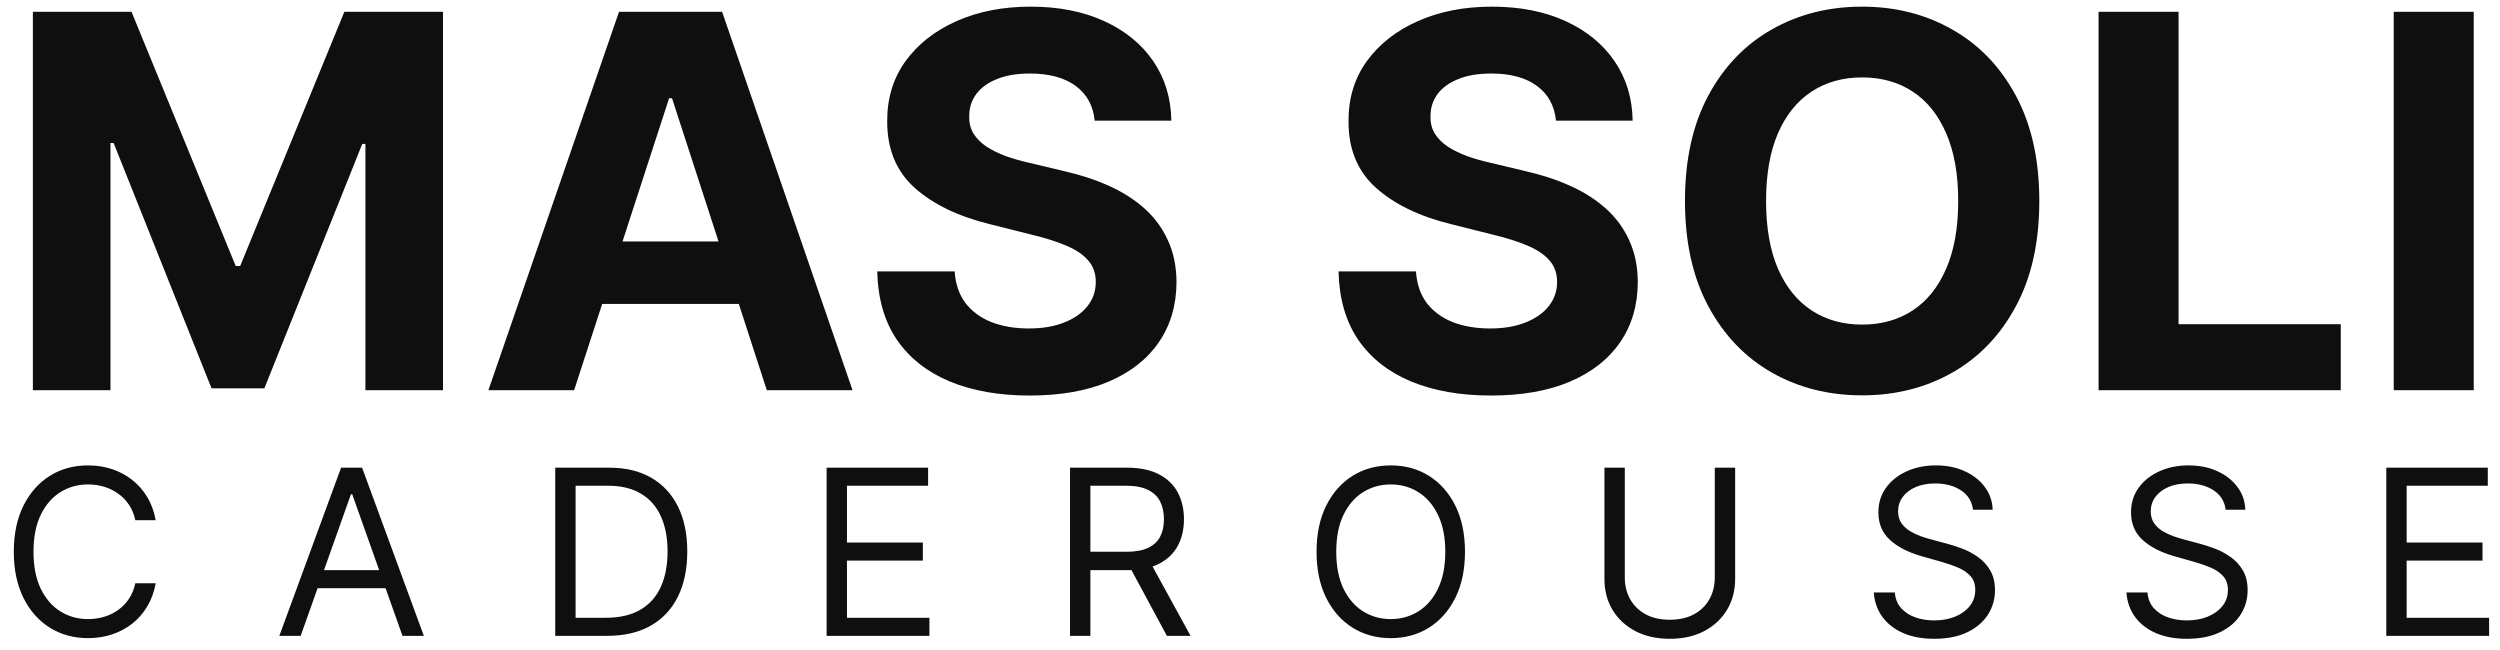<svg width="173" height="45" viewBox="0 0 173 45" fill="none" xmlns="http://www.w3.org/2000/svg">
<path fill-rule="evenodd" clip-rule="evenodd" d="M74.435 5.945C75.211 6.516 75.65 7.317 75.752 8.348H81.057C81.032 6.788 80.614 5.416 79.805 4.232C78.995 3.047 77.861 2.122 76.404 1.457C74.955 0.793 73.259 0.46 71.316 0.46C69.407 0.46 67.702 0.793 66.202 1.457C64.702 2.122 63.522 3.047 62.661 4.232C61.809 5.416 61.387 6.801 61.395 8.386C61.387 10.321 62.022 11.859 63.3 13.001C64.579 14.143 66.322 14.983 68.529 15.52L71.38 16.236C72.334 16.466 73.14 16.722 73.796 17.003C74.461 17.284 74.964 17.625 75.305 18.026C75.654 18.426 75.829 18.92 75.829 19.509C75.829 20.139 75.637 20.697 75.253 21.183C74.87 21.669 74.329 22.048 73.63 22.321C72.939 22.594 72.126 22.73 71.188 22.73C70.234 22.73 69.377 22.585 68.618 22.295C67.868 21.997 67.268 21.558 66.816 20.979C66.373 20.391 66.121 19.658 66.062 18.78H60.705C60.748 20.663 61.204 22.244 62.073 23.523C62.951 24.793 64.17 25.751 65.729 26.399C67.297 27.047 69.138 27.371 71.252 27.371C73.383 27.371 75.202 27.051 76.711 26.412C78.228 25.764 79.387 24.857 80.188 23.689C80.998 22.513 81.407 21.124 81.415 19.521C81.407 18.43 81.207 17.463 80.814 16.619C80.431 15.776 79.89 15.043 79.191 14.42C78.492 13.798 77.665 13.274 76.711 12.848C75.756 12.422 74.708 12.081 73.566 11.825L71.214 11.263C70.643 11.135 70.106 10.982 69.603 10.803C69.1 10.615 68.657 10.398 68.273 10.151C67.89 9.895 67.587 9.592 67.366 9.243C67.153 8.893 67.055 8.484 67.072 8.016C67.072 7.453 67.234 6.95 67.557 6.507C67.89 6.064 68.367 5.719 68.989 5.472C69.611 5.216 70.374 5.088 71.278 5.088C72.607 5.088 73.66 5.374 74.435 5.945ZM2.275 0.818H9.102L16.312 18.409H16.619L23.829 0.818H30.656V27H25.287V9.959H25.069L18.294 26.872H14.638L7.862 9.895H7.645V27H2.275V0.818ZM39.73 27H33.798L42.836 0.818H49.97L58.995 27H53.063L51.125 21.03H41.672L39.73 27ZM46.505 6.801L49.722 16.709H43.078L46.301 6.801H46.505ZM107.674 8.348C107.572 7.317 107.133 6.516 106.357 5.945C105.582 5.374 104.529 5.088 103.199 5.088C102.296 5.088 101.533 5.216 100.911 5.472C100.289 5.719 99.812 6.064 99.479 6.507C99.155 6.95 98.993 7.453 98.993 8.016C98.976 8.484 99.074 8.893 99.287 9.243C99.509 9.592 99.812 9.895 100.195 10.151C100.579 10.398 101.022 10.615 101.525 10.803C102.028 10.982 102.564 11.135 103.135 11.263L105.488 11.825C106.63 12.081 107.678 12.422 108.633 12.848C109.587 13.274 110.414 13.798 111.113 14.42C111.812 15.043 112.353 15.776 112.736 16.619C113.128 17.463 113.329 18.43 113.337 19.521C113.329 21.124 112.92 22.513 112.11 23.689C111.309 24.857 110.15 25.764 108.633 26.412C107.124 27.051 105.305 27.371 103.174 27.371C101.06 27.371 99.219 27.047 97.651 26.399C96.091 25.751 94.873 24.793 93.995 23.523C93.126 22.244 92.67 20.663 92.627 18.78H97.984C98.043 19.658 98.295 20.391 98.738 20.979C99.189 21.558 99.79 21.997 100.54 22.295C101.299 22.585 102.155 22.73 103.11 22.73C104.047 22.73 104.861 22.594 105.552 22.321C106.251 22.048 106.792 21.669 107.175 21.183C107.559 20.697 107.751 20.139 107.751 19.509C107.751 18.92 107.576 18.426 107.226 18.026C106.885 17.625 106.383 17.284 105.718 17.003C105.062 16.722 104.256 16.466 103.302 16.236L100.451 15.52C98.243 14.983 96.501 14.143 95.222 13.001C93.944 11.859 93.309 10.321 93.317 8.386C93.309 6.801 93.731 5.416 94.583 4.232C95.444 3.047 96.624 2.122 98.124 1.457C99.624 0.793 101.329 0.46 103.238 0.46C105.181 0.46 106.877 0.793 108.326 1.457C109.783 2.122 110.917 3.047 111.726 4.232C112.536 5.416 112.954 6.788 112.979 8.348H107.674ZM139.497 21.196C140.579 19.193 141.12 16.764 141.12 13.909C141.12 11.054 140.579 8.625 139.497 6.622C138.423 4.619 136.957 3.094 135.099 2.045C133.249 0.989 131.17 0.46 128.86 0.46C126.534 0.46 124.445 0.989 122.596 2.045C120.747 3.094 119.285 4.619 118.211 6.622C117.137 8.625 116.6 11.054 116.6 13.909C116.6 16.756 117.137 19.18 118.211 21.183C119.285 23.186 120.747 24.716 122.596 25.773C124.445 26.829 126.534 27.358 128.86 27.358C131.17 27.358 133.249 26.834 135.099 25.785C136.957 24.729 138.423 23.199 139.497 21.196ZM134.677 9.23C135.231 10.5 135.508 12.06 135.508 13.909C135.508 15.758 135.231 17.318 134.677 18.588C134.132 19.858 133.36 20.821 132.363 21.477C131.366 22.134 130.198 22.462 128.86 22.462C127.522 22.462 126.355 22.134 125.357 21.477C124.36 20.821 123.585 19.858 123.031 18.588C122.485 17.318 122.213 15.758 122.213 13.909C122.213 12.06 122.485 10.5 123.031 9.23C123.585 7.96 124.36 6.997 125.357 6.341C126.355 5.685 127.522 5.357 128.86 5.357C130.198 5.357 131.366 5.685 132.363 6.341C133.36 6.997 134.132 7.96 134.677 9.23ZM145.221 0.818H150.756V22.436H161.981V27H145.221V0.818ZM165.646 27H171.182V0.818H165.646V27ZM9.364 36H10.773C10.667 35.401 10.473 34.869 10.193 34.403C9.913 33.934 9.564 33.536 9.148 33.21C8.731 32.881 8.263 32.631 7.744 32.46C7.229 32.29 6.678 32.205 6.091 32.205C5.099 32.205 4.216 32.447 3.443 32.932C2.671 33.417 2.063 34.106 1.619 35C1.176 35.894 0.955 36.955 0.955 38.182C0.955 39.409 1.176 40.47 1.619 41.364C2.063 42.258 2.671 42.947 3.443 43.432C4.216 43.917 5.099 44.159 6.091 44.159C6.678 44.159 7.229 44.074 7.744 43.903C8.263 43.733 8.731 43.485 9.148 43.159C9.564 42.83 9.913 42.43 10.193 41.96C10.473 41.49 10.667 40.958 10.773 40.364H9.364C9.28 40.765 9.135 41.121 8.926 41.432C8.722 41.739 8.472 41.998 8.176 42.21C7.885 42.419 7.561 42.576 7.205 42.682C6.849 42.788 6.477 42.841 6.091 42.841C5.386 42.841 4.748 42.663 4.176 42.307C3.608 41.951 3.155 41.426 2.818 40.733C2.485 40.04 2.318 39.189 2.318 38.182C2.318 37.174 2.485 36.324 2.818 35.631C3.155 34.938 3.608 34.413 4.176 34.057C4.748 33.701 5.386 33.523 6.091 33.523C6.477 33.523 6.849 33.576 7.205 33.682C7.561 33.788 7.885 33.947 8.176 34.159C8.472 34.367 8.722 34.625 8.926 34.932C9.135 35.239 9.28 35.595 9.364 36ZM19.33 44H20.807L21.977 40.705H26.683L27.852 44H29.33L25.057 32.364H23.602L19.33 44ZM26.239 39.455L24.375 34.205H24.284L22.421 39.455H26.239ZM42.013 44H38.422V32.364H42.172C43.301 32.364 44.267 32.597 45.07 33.062C45.873 33.525 46.489 34.189 46.917 35.057C47.345 35.92 47.559 36.955 47.559 38.159C47.559 39.371 47.343 40.415 46.911 41.29C46.479 42.161 45.85 42.831 45.025 43.301C44.199 43.767 43.195 44 42.013 44ZM39.831 42.75H41.922C42.884 42.75 43.682 42.564 44.314 42.193C44.947 41.822 45.419 41.294 45.729 40.608C46.04 39.922 46.195 39.106 46.195 38.159C46.195 37.22 46.042 36.411 45.735 35.733C45.428 35.051 44.97 34.528 44.36 34.165C43.75 33.797 42.99 33.614 42.081 33.614H39.831V42.75ZM64.225 32.364H57.202V44H64.316V42.75H58.611V38.795H63.861V37.545H58.611V33.614H64.225V32.364ZM74.045 32.364H77.977C78.886 32.364 79.632 32.519 80.215 32.83C80.799 33.136 81.23 33.559 81.511 34.097C81.791 34.635 81.931 35.246 81.931 35.932C81.931 36.617 81.791 37.225 81.511 37.756C81.23 38.286 80.8 38.703 80.221 39.006C80.076 39.08 79.922 39.146 79.757 39.202L82.386 44H80.749L78.296 39.449C78.199 39.453 78.1 39.455 77.999 39.455H75.454V44H74.045V32.364ZM77.954 38.182H75.454V33.614H77.931C78.56 33.614 79.066 33.71 79.448 33.903C79.831 34.093 80.109 34.362 80.283 34.71C80.458 35.059 80.545 35.466 80.545 35.932C80.545 36.398 80.458 36.799 80.283 37.136C80.113 37.47 79.836 37.727 79.454 37.909C79.075 38.091 78.575 38.182 77.954 38.182ZM100.713 41.364C101.156 40.47 101.377 39.409 101.377 38.182C101.377 36.955 101.156 35.894 100.713 35C100.269 34.106 99.661 33.417 98.889 32.932C98.116 32.447 97.233 32.205 96.241 32.205C95.249 32.205 94.366 32.447 93.593 32.932C92.82 33.417 92.213 34.106 91.769 35C91.326 35.894 91.105 36.955 91.105 38.182C91.105 39.409 91.326 40.47 91.769 41.364C92.213 42.258 92.82 42.947 93.593 43.432C94.366 43.917 95.249 44.159 96.241 44.159C97.233 44.159 98.116 43.917 98.889 43.432C99.661 42.947 100.269 42.258 100.713 41.364ZM99.508 35.631C99.845 36.324 100.014 37.174 100.014 38.182C100.014 39.189 99.845 40.04 99.508 40.733C99.175 41.426 98.722 41.951 98.15 42.307C97.582 42.663 96.945 42.841 96.241 42.841C95.536 42.841 94.898 42.663 94.326 42.307C93.758 41.951 93.305 41.426 92.968 40.733C92.635 40.04 92.468 39.189 92.468 38.182C92.468 37.174 92.635 36.324 92.968 35.631C93.305 34.938 93.758 34.413 94.326 34.057C94.898 33.701 95.536 33.523 96.241 33.523C96.945 33.523 97.582 33.701 98.15 34.057C98.722 34.413 99.175 34.938 99.508 35.631ZM118.663 32.364H120.072V40.068C120.072 40.864 119.885 41.574 119.51 42.199C119.138 42.82 118.614 43.311 117.936 43.67C117.258 44.026 116.462 44.205 115.549 44.205C114.636 44.205 113.841 44.026 113.163 43.67C112.485 43.311 111.958 42.82 111.583 42.199C111.212 41.574 111.027 40.864 111.027 40.068V32.364H112.436V39.955C112.436 40.523 112.561 41.028 112.811 41.472C113.061 41.911 113.417 42.258 113.879 42.511C114.345 42.761 114.902 42.886 115.549 42.886C116.197 42.886 116.754 42.761 117.22 42.511C117.686 42.258 118.042 41.911 118.288 41.472C118.538 41.028 118.663 40.523 118.663 39.955V32.364ZM135.7 33.932C136.185 34.25 136.461 34.697 136.53 35.273H137.893C137.874 34.686 137.693 34.161 137.348 33.699C137.007 33.237 136.545 32.873 135.961 32.608C135.378 32.339 134.711 32.205 133.961 32.205C133.219 32.205 132.547 32.341 131.944 32.614C131.346 32.883 130.869 33.261 130.513 33.75C130.16 34.235 129.984 34.803 129.984 35.455C129.984 36.239 130.249 36.873 130.78 37.358C131.31 37.843 132.03 38.216 132.939 38.477L134.371 38.886C134.78 39 135.16 39.133 135.513 39.284C135.865 39.436 136.149 39.633 136.365 39.875C136.581 40.117 136.689 40.432 136.689 40.818C136.689 41.242 136.564 41.614 136.314 41.932C136.064 42.246 135.725 42.492 135.297 42.67C134.869 42.845 134.386 42.932 133.848 42.932C133.386 42.932 132.954 42.864 132.552 42.727C132.155 42.587 131.825 42.375 131.564 42.091C131.306 41.803 131.158 41.439 131.121 41H129.666C129.711 41.636 129.907 42.195 130.251 42.676C130.6 43.157 131.077 43.532 131.683 43.801C132.293 44.07 133.015 44.205 133.848 44.205C134.742 44.205 135.501 44.055 136.126 43.756C136.755 43.456 137.232 43.053 137.558 42.545C137.888 42.038 138.052 41.47 138.052 40.841C138.052 40.295 137.941 39.835 137.717 39.46C137.494 39.085 137.21 38.778 136.865 38.54C136.524 38.297 136.166 38.106 135.791 37.966C135.42 37.826 135.083 37.716 134.78 37.636L133.598 37.318C133.382 37.261 133.145 37.188 132.888 37.097C132.63 37.002 132.384 36.883 132.149 36.739C131.914 36.591 131.721 36.407 131.569 36.188C131.422 35.964 131.348 35.697 131.348 35.386C131.348 35.015 131.454 34.684 131.666 34.392C131.882 34.1 132.181 33.871 132.564 33.705C132.95 33.538 133.401 33.455 133.916 33.455C134.621 33.455 135.215 33.614 135.7 33.932ZM154.013 35.273C153.945 34.697 153.668 34.25 153.183 33.932C152.698 33.614 152.104 33.455 151.399 33.455C150.884 33.455 150.433 33.538 150.047 33.705C149.664 33.871 149.365 34.1 149.149 34.392C148.937 34.684 148.831 35.015 148.831 35.386C148.831 35.697 148.905 35.964 149.053 36.188C149.204 36.407 149.397 36.591 149.632 36.739C149.867 36.883 150.113 37.002 150.371 37.097C150.628 37.188 150.865 37.261 151.081 37.318L152.263 37.636C152.566 37.716 152.903 37.826 153.274 37.966C153.649 38.106 154.007 38.297 154.348 38.54C154.693 38.778 154.977 39.085 155.2 39.46C155.424 39.835 155.536 40.295 155.536 40.841C155.536 41.47 155.371 42.038 155.041 42.545C154.715 43.053 154.238 43.456 153.609 43.756C152.984 44.055 152.225 44.205 151.331 44.205C150.498 44.205 149.776 44.07 149.166 43.801C148.56 43.532 148.083 43.157 147.734 42.676C147.39 42.195 147.195 41.636 147.149 41H148.604C148.642 41.439 148.789 41.803 149.047 42.091C149.308 42.375 149.638 42.587 150.036 42.727C150.437 42.864 150.869 42.932 151.331 42.932C151.869 42.932 152.352 42.845 152.78 42.67C153.208 42.492 153.547 42.246 153.797 41.932C154.047 41.614 154.172 41.242 154.172 40.818C154.172 40.432 154.064 40.117 153.848 39.875C153.632 39.633 153.348 39.436 152.996 39.284C152.643 39.133 152.263 39 151.854 38.886L150.422 38.477C149.513 38.216 148.793 37.843 148.263 37.358C147.732 36.873 147.467 36.239 147.467 35.455C147.467 34.803 147.643 34.235 147.996 33.75C148.352 33.261 148.829 32.883 149.428 32.614C150.03 32.341 150.702 32.205 151.445 32.205C152.195 32.205 152.861 32.339 153.445 32.608C154.028 32.873 154.49 33.237 154.831 33.699C155.176 34.161 155.357 34.686 155.376 35.273H154.013ZM172.155 32.364H165.132V44H172.246V42.75H166.541V38.795H171.791V37.545H166.541V33.614H172.155V32.364Z" fill="#0F0F0F"/>
</svg>
